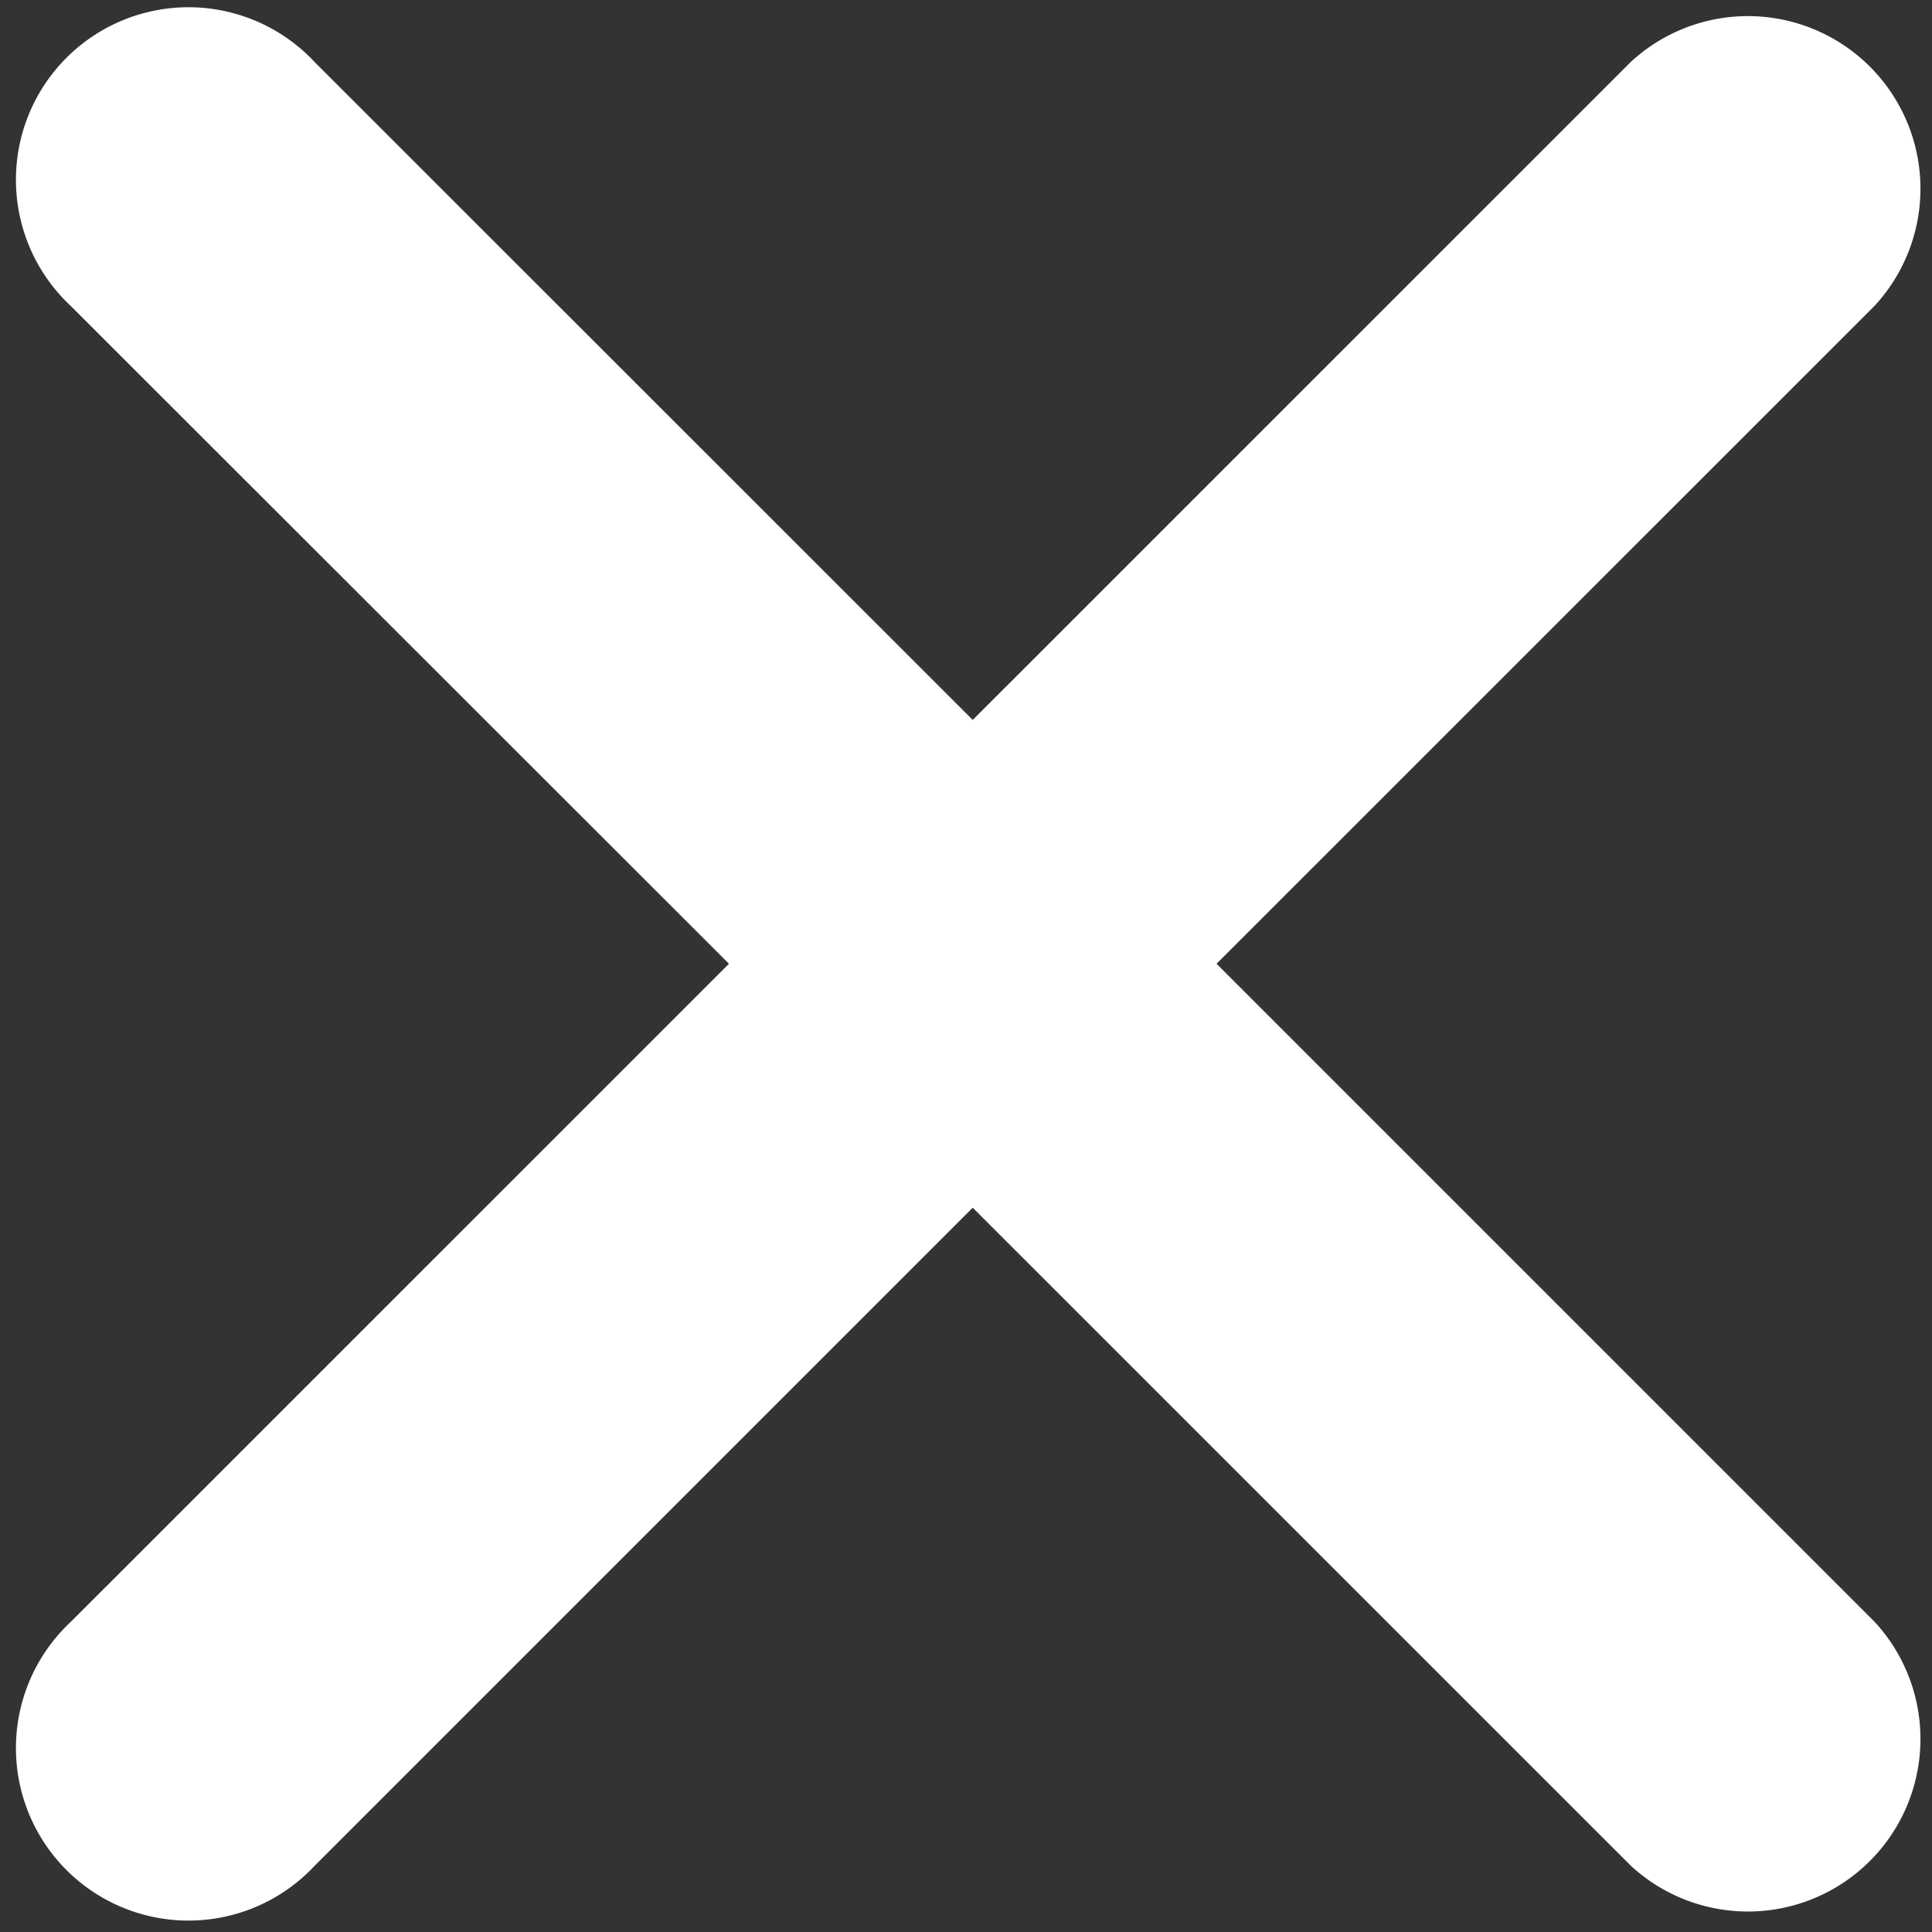 <?xml version="1.0" encoding="UTF-8" standalone="no"?>
<!-- Uploaded to: SVG Repo, www.svgrepo.com, Generator: SVG Repo Mixer Tools -->

<svg
   fill="#000000"
   width="800px"
   height="800px"
   viewBox="-3.5 0 19 19"
   class="cf-icon-svg"
   version="1.1"
   id="svg1"
   sodipodi:docname="error.svg"
   inkscape:version="1.4 (86a8ad7, 2024-10-11)"
   xmlns:inkscape="http://www.inkscape.org/namespaces/inkscape"
   xmlns:sodipodi="http://sodipodi.sourceforge.net/DTD/sodipodi-0.dtd"
   xmlns="http://www.w3.org/2000/svg"
   xmlns:svg="http://www.w3.org/2000/svg">
  <rect x="-3.5" y="0" width="19" height="19" fill="#333333" stroke="none"/>
  <defs
     id="defs1" />
  <sodipodi:namedview
     id="namedview1"
     pagecolor="#505050"
     bordercolor="#eeeeee"
     borderopacity="1"
     inkscape:showpageshadow="0"
     inkscape:pageopacity="0"
     inkscape:pagecheckerboard="0"
     inkscape:deskcolor="#505050"
     inkscape:zoom="1.01875"
     inkscape:cx="400.4908"
     inkscape:cy="246.87117"
     inkscape:window-width="1920"
     inkscape:window-height="1017"
     inkscape:window-x="-8"
     inkscape:window-y="-8"
     inkscape:window-maximized="1"
     inkscape:current-layer="svg1" />
  <path
     d="M 14.936,15.95 A 1.697,1.697 0 0 1 12.539,18.349 L 6.066,11.877 -0.406,18.349 A 1.697,1.697 0 1 1 -2.804,15.95 L 3.669,9.478 -2.804,3.009 A 1.697,1.697 0 1 1 -0.406,0.61 L 6.066,7.08 12.539,0.608 A 1.697,1.697 0 0 1 14.936,3.007 L 8.464,9.478 Z"
     id="path1"
     style="stroke-width:1.648;fill:#ffffff;fill-opacity:1" />
</svg>
